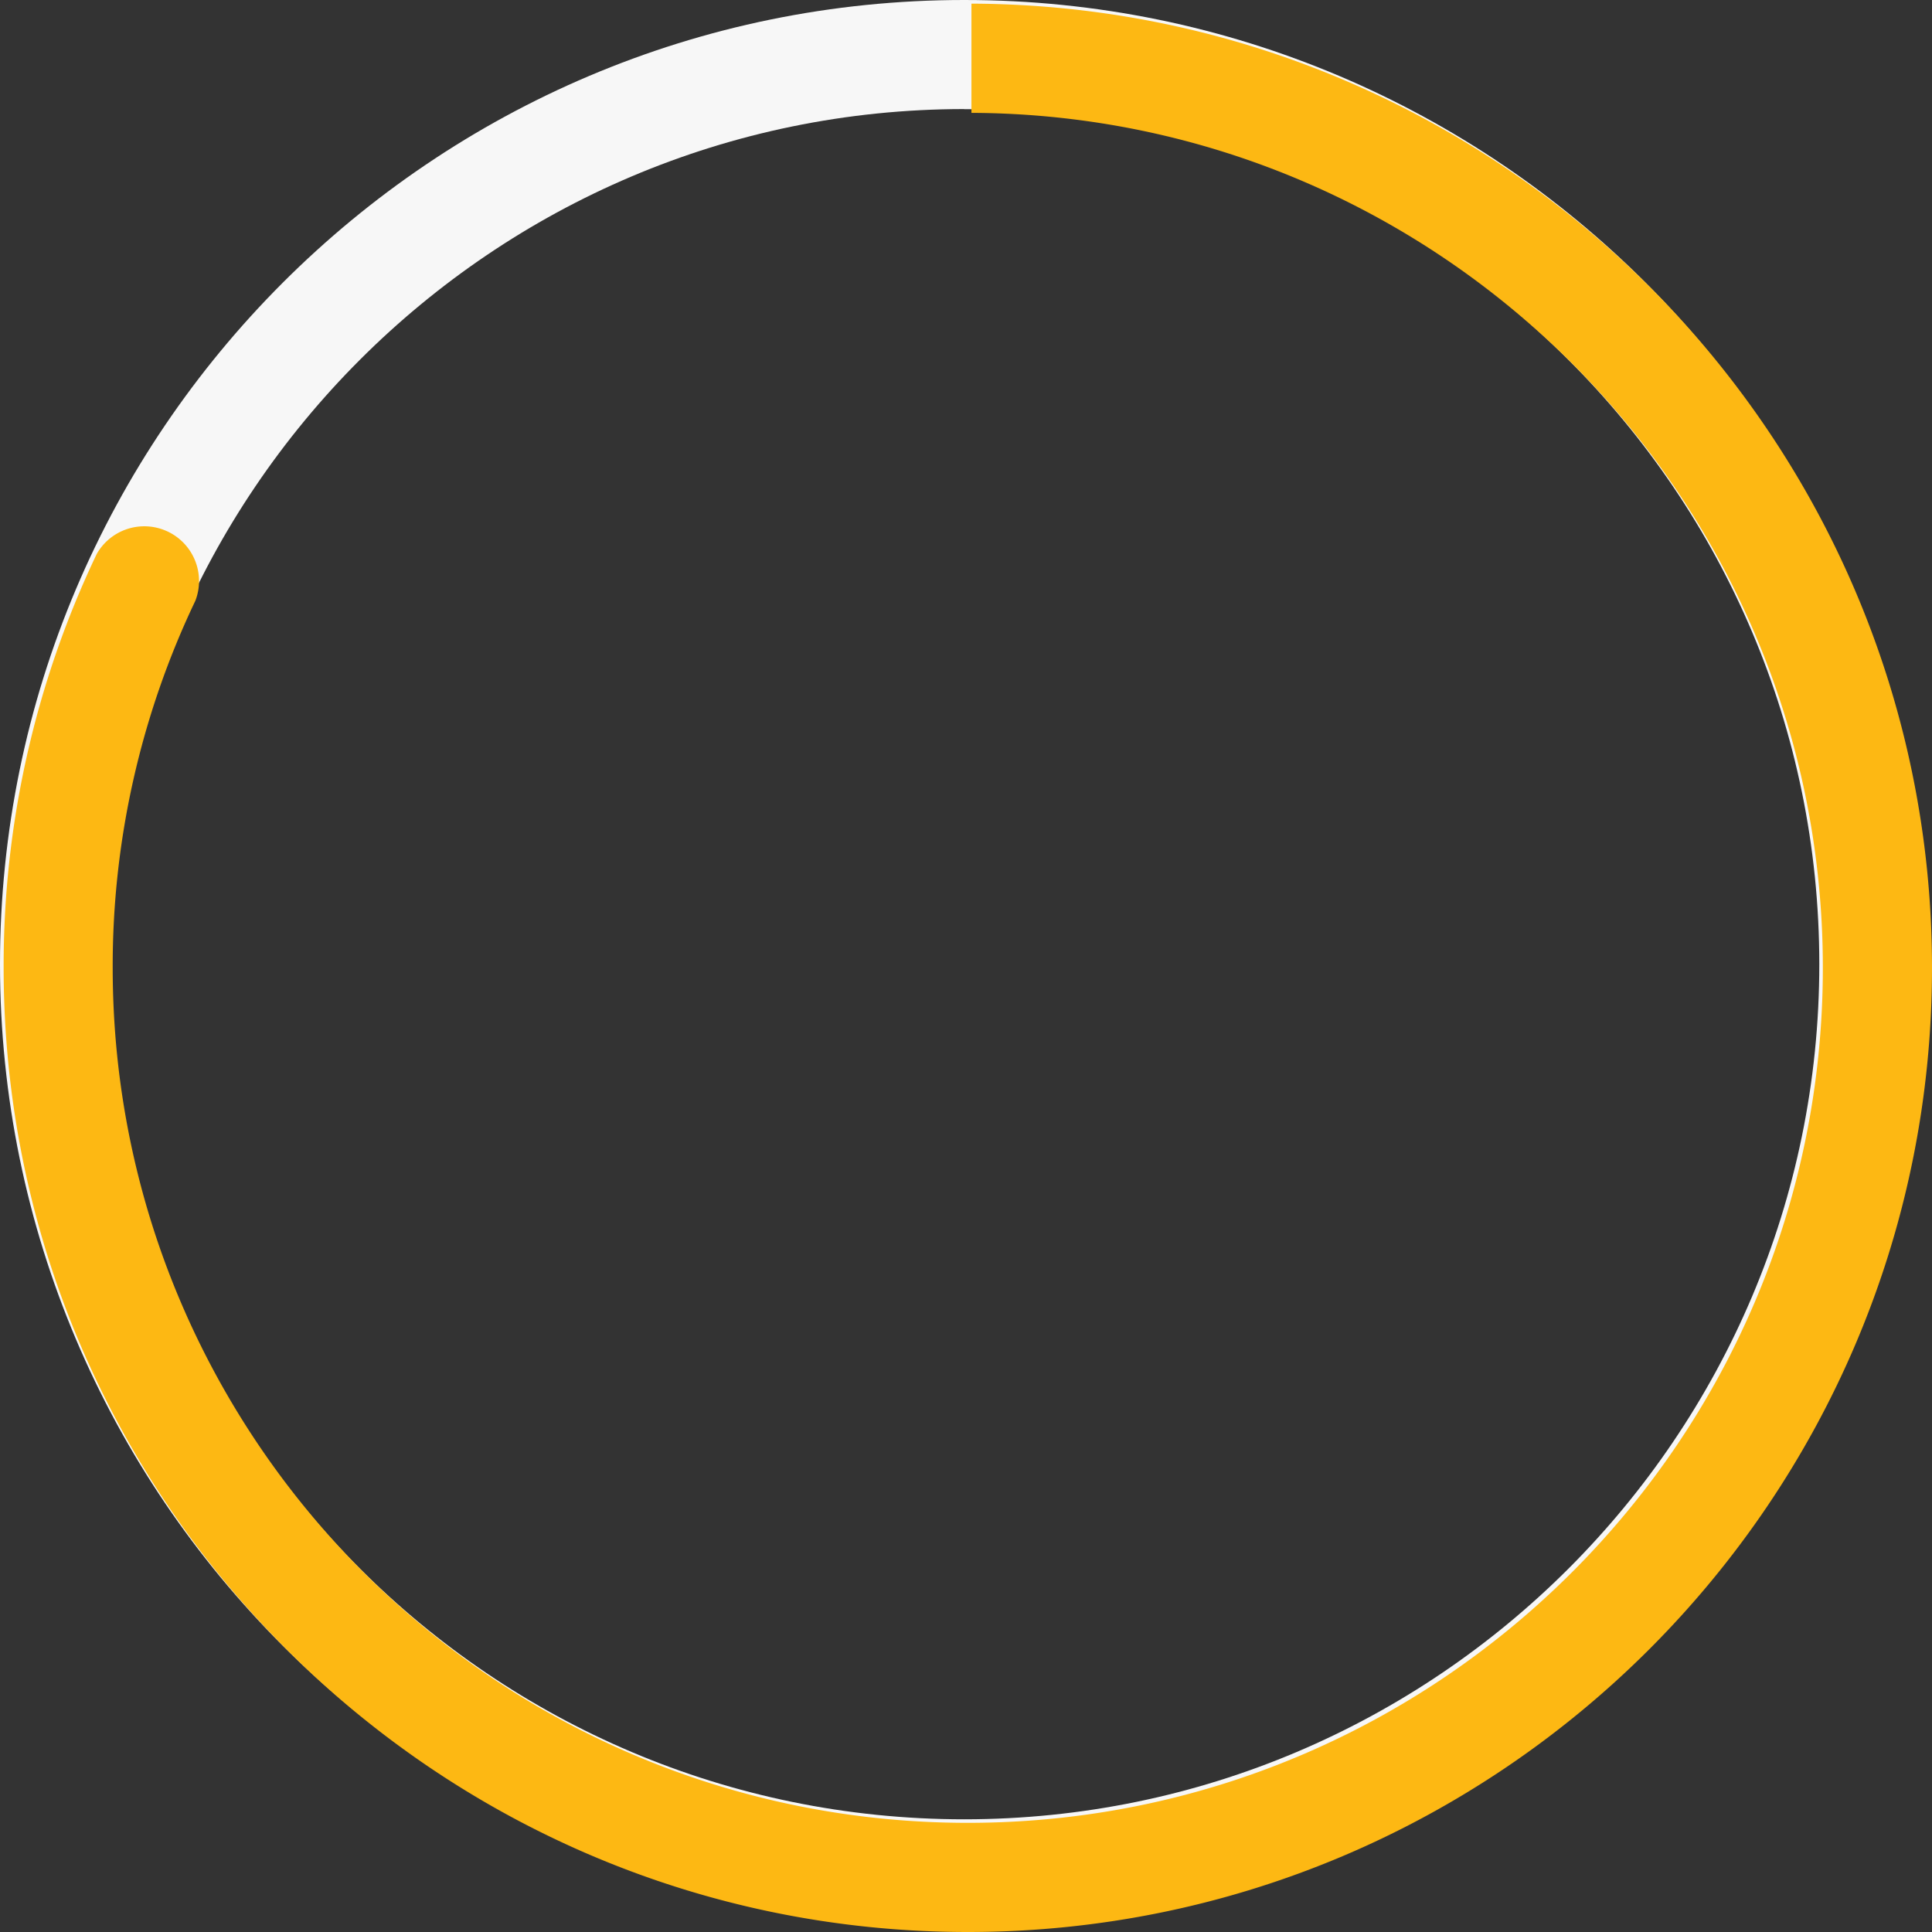 <svg id="Layer_1" data-name="Layer 1" xmlns="http://www.w3.org/2000/svg" viewBox="0 0 600 600"><rect x="0" y="0" width="600" height="600" fill="#333333" stroke="none"/><defs><style>.cls-1{fill:#f7f7f7;}.cls-2{fill:#fdb813;}</style></defs><title>stat-circle-82</title><path class="cls-1" d="M299.44,598.87C134.33,598.87,0,464.54,0,299.44S134.33,0,299.44,0,598.87,134.33,598.87,299.44,464.54,598.87,299.44,598.87Zm0-565C153,33.9,33.9,153,33.9,299.44S153,565,299.44,565,565,445.85,565,299.44,445.85,33.9,299.44,33.9Z"/><path class="cls-2" d="M600,300.56C600,465.67,465.67,600,300.56,600S1.13,465.67,1.13,300.56A296.82,296.82,0,0,1,30.06,172a17,17,0,0,1,30.62,14.55A263.2,263.2,0,0,0,35,300.56C35,447,154.15,566.1,300.56,566.1S566.1,447,566.1,300.56c0-146-118.51-264.92-264.41-265.51V1.13C466.28,1.74,600,135.84,600,300.56Z"/></svg>